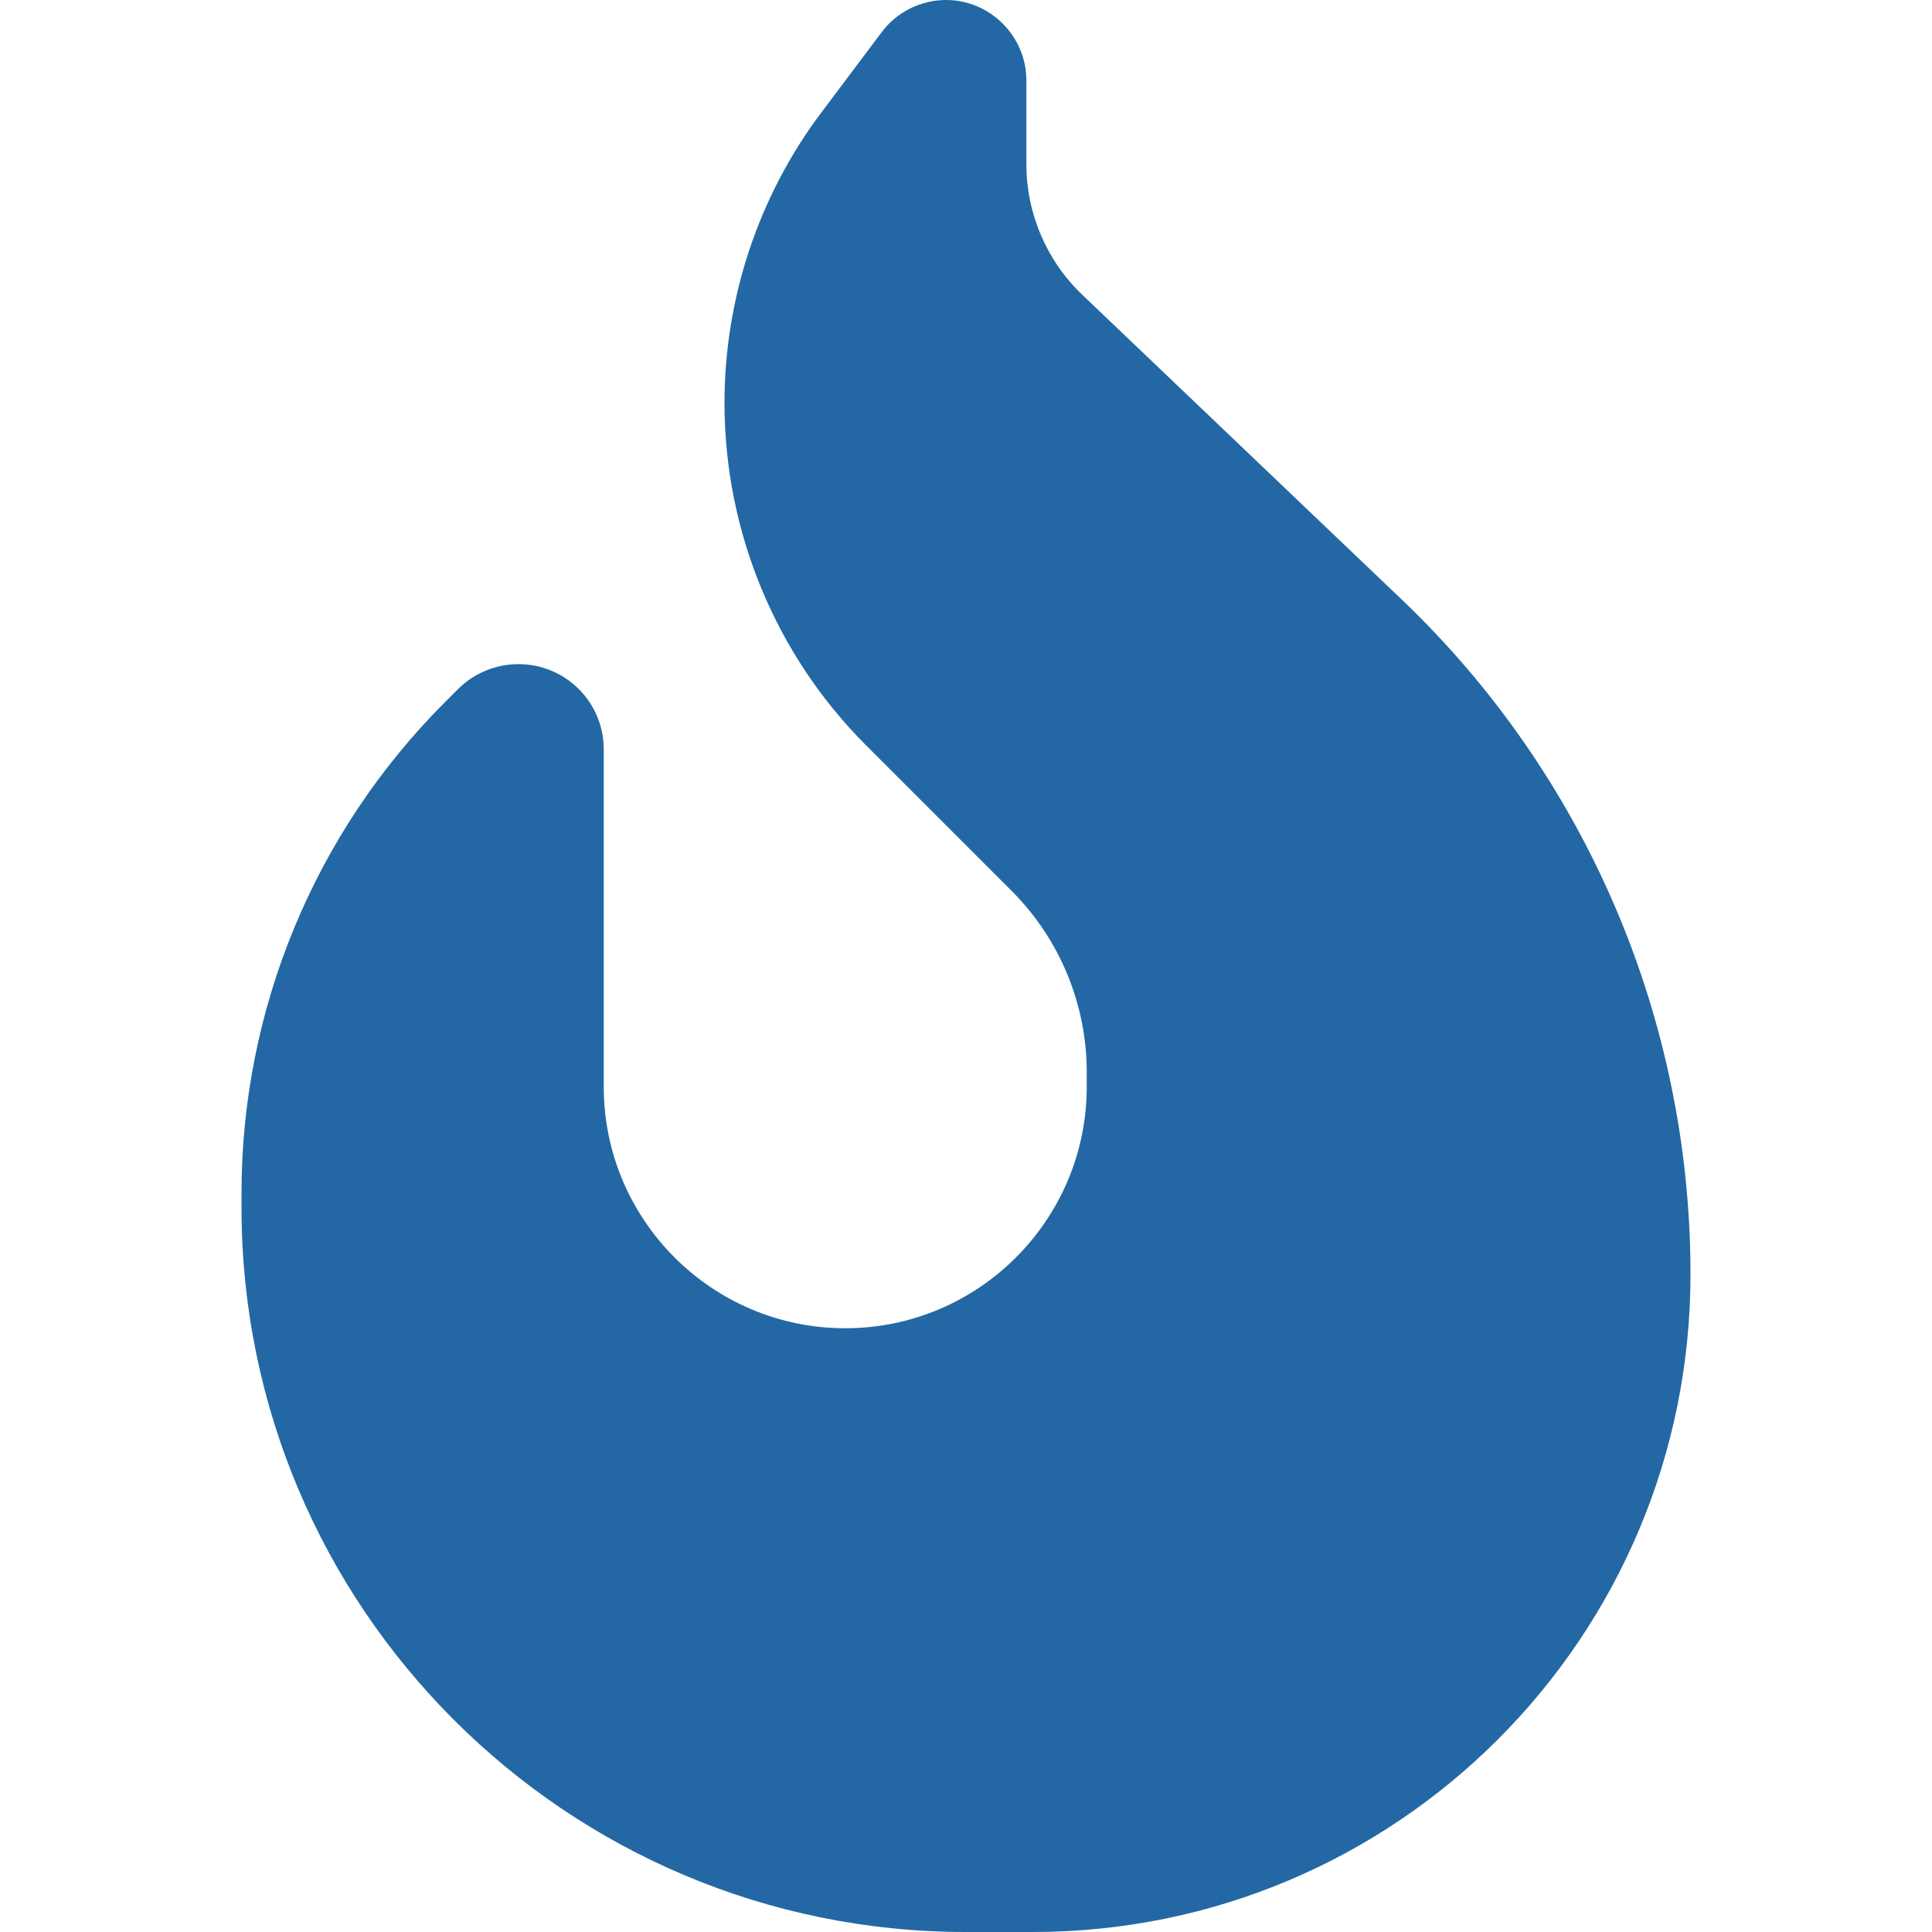 <?xml version="1.0" encoding="utf-8"?>
<!-- Generator: Adobe Illustrator 16.0.0, SVG Export Plug-In . SVG Version: 6.00 Build 0)  -->
<!DOCTYPE svg PUBLIC "-//W3C//DTD SVG 1.1//EN" "http://www.w3.org/Graphics/SVG/1.1/DTD/svg11.dtd">
<svg version="1.1" id="Livello_1" xmlns="http://www.w3.org/2000/svg" xmlns:xlink="http://www.w3.org/1999/xlink" x="0px" y="0px"
	 width="1980px" height="1980px" viewBox="0 0 1980 1980" enable-background="new 0 0 1980 1980" xml:space="preserve">
<path fill="#2368A4" d="M841.5,115.629l61.875-82.371C918.844,12.375,943.594,0,969.504,0c45.246,0,82.371,37.125,82.371,82.371
	v85.852c0,50.66,20.883,99.387,57.621,134.191l327.551,312.469c188.719,180.211,295.453,430.031,295.453,691.066
	c0,372.41-301.641,674.051-674.051,674.051H990c-409.922,0-742.5-332.578-742.5-742.5v-14.695
	c0-188.719,75.023-369.703,208.441-503.121l13.535-13.535c16.242-16.242,38.672-25.523,61.875-25.523
	c48.34,0,87.398,39.059,87.398,87.398v345.727c0,136.512,110.988,247.5,247.5,247.5s247.5-110.988,247.5-247.5v-15.082
	c0-69.609-27.844-136.512-76.957-185.625L887.52,763.77C794.707,670.957,742.5,544.5,742.5,413.016
	C742.5,305.895,777.305,201.094,841.5,115.629z"/>
</svg>
